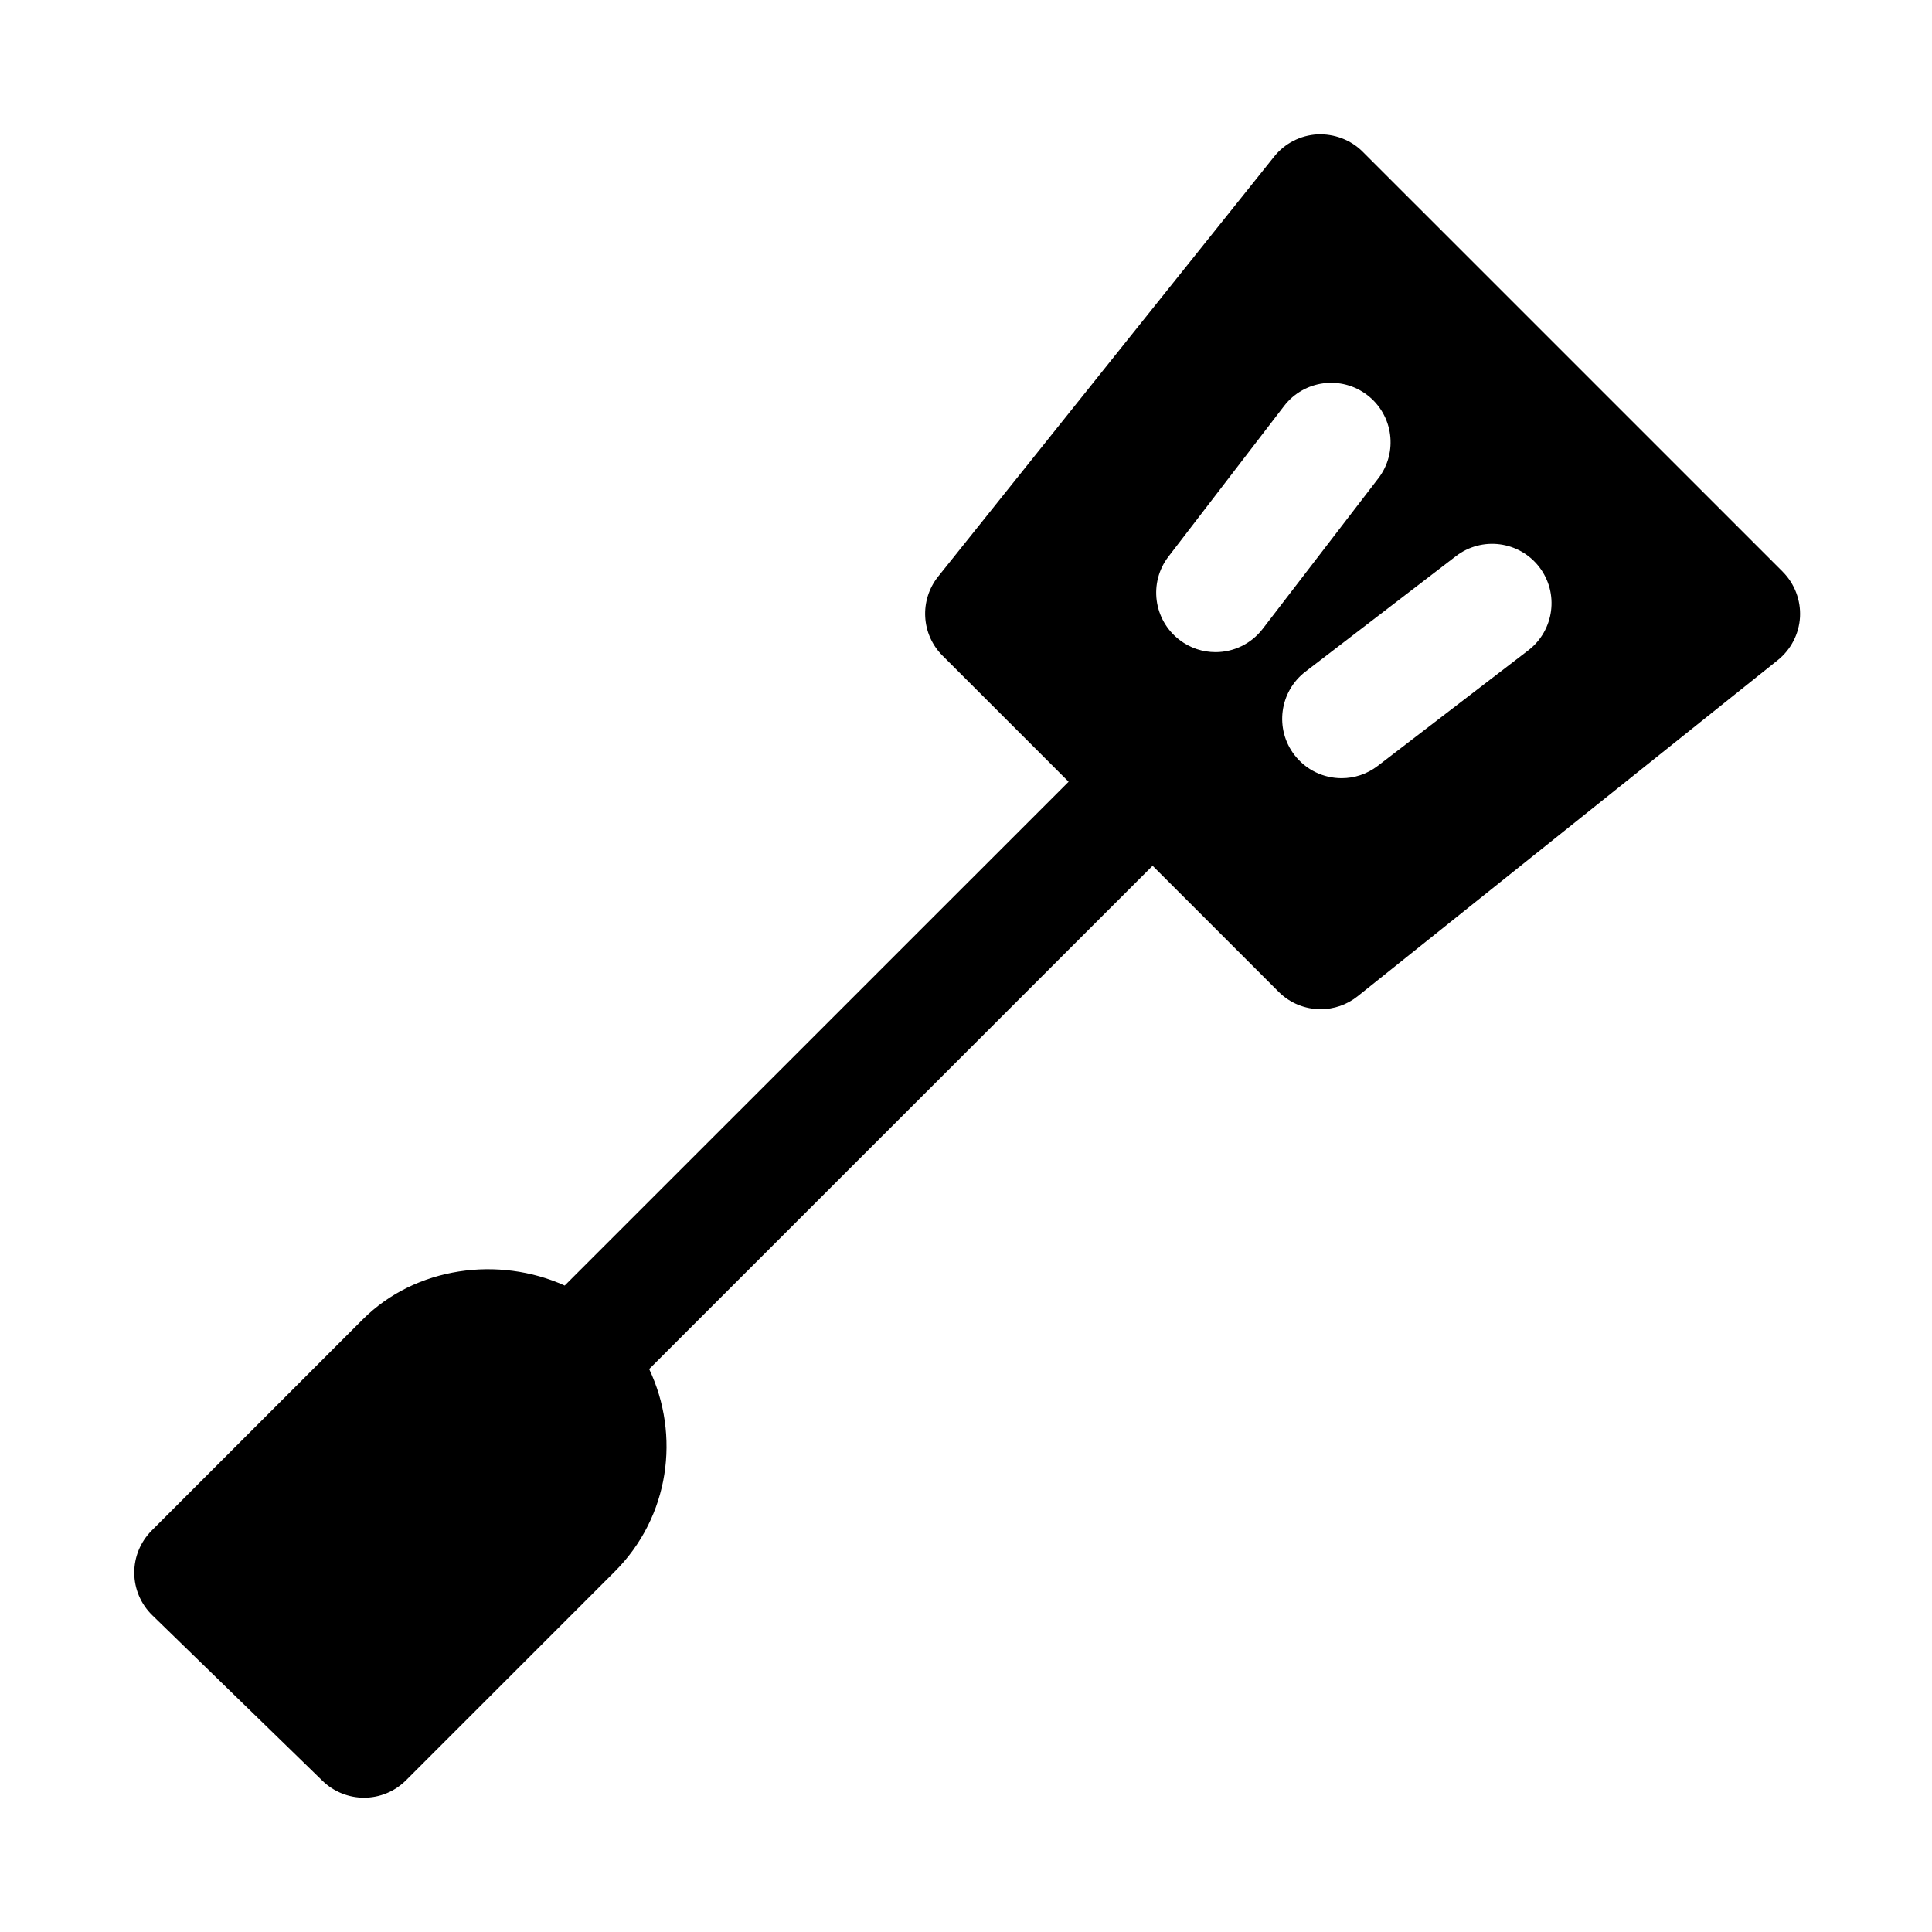 <?xml version="1.0" encoding="UTF-8"?>
<!-- Uploaded to: ICON Repo, www.iconrepo.com, Generator: ICON Repo Mixer Tools -->
<svg fill="#000000" width="800px" height="800px" version="1.1" viewBox="144 144 512 512" xmlns="http://www.w3.org/2000/svg">
 <path d="m616.43 295.5-111.32-111.31c-3.164-3.164-7.559-4.769-11.996-4.582-4.473 0.25-8.629 2.379-11.43 5.871l-89.062 111.31c-5.008 6.266-4.519 15.305 1.164 20.973l33.41 33.41-133.54 133.51c-17.492-7.887-39.516-5.008-53.484 8.941l-55.969 55.984c-2.984 2.996-4.652 7.043-4.621 11.262s1.746 8.234 4.769 11.18l45.137 43.91c3.055 2.957 7.023 4.453 10.977 4.453 4.031 0 8.062-1.543 11.133-4.613l55.355-55.355c14.5-14.5 17.398-36.086 9.086-53.625l133.41-133.38 33.395 33.395c3.055 3.055 7.086 4.613 11.148 4.613 3.465 0 6.941-1.133 9.824-3.449l111.32-89.062c3.496-2.801 5.637-6.957 5.887-11.43 0.234-4.457-1.434-8.836-4.598-12zm-137.81 15.164c-3.102 4.031-7.777 6.156-12.484 6.156-3.352 0-6.723-1.055-9.574-3.258-6.894-5.289-8.203-15.176-2.898-22.074l30.621-39.879c5.289-6.894 15.176-8.203 22.074-2.898 6.894 5.289 8.203 15.176 2.898 22.074zm70.391 5.684-39.895 30.621c-2.867 2.203-6.234 3.258-9.574 3.258-4.723 0-9.398-2.125-12.5-6.156-5.289-6.894-3.984-16.781 2.914-22.074l39.895-30.621c6.894-5.289 16.766-4 22.074 2.898 5.289 6.894 3.981 16.781-2.914 22.074z"/>
</svg>